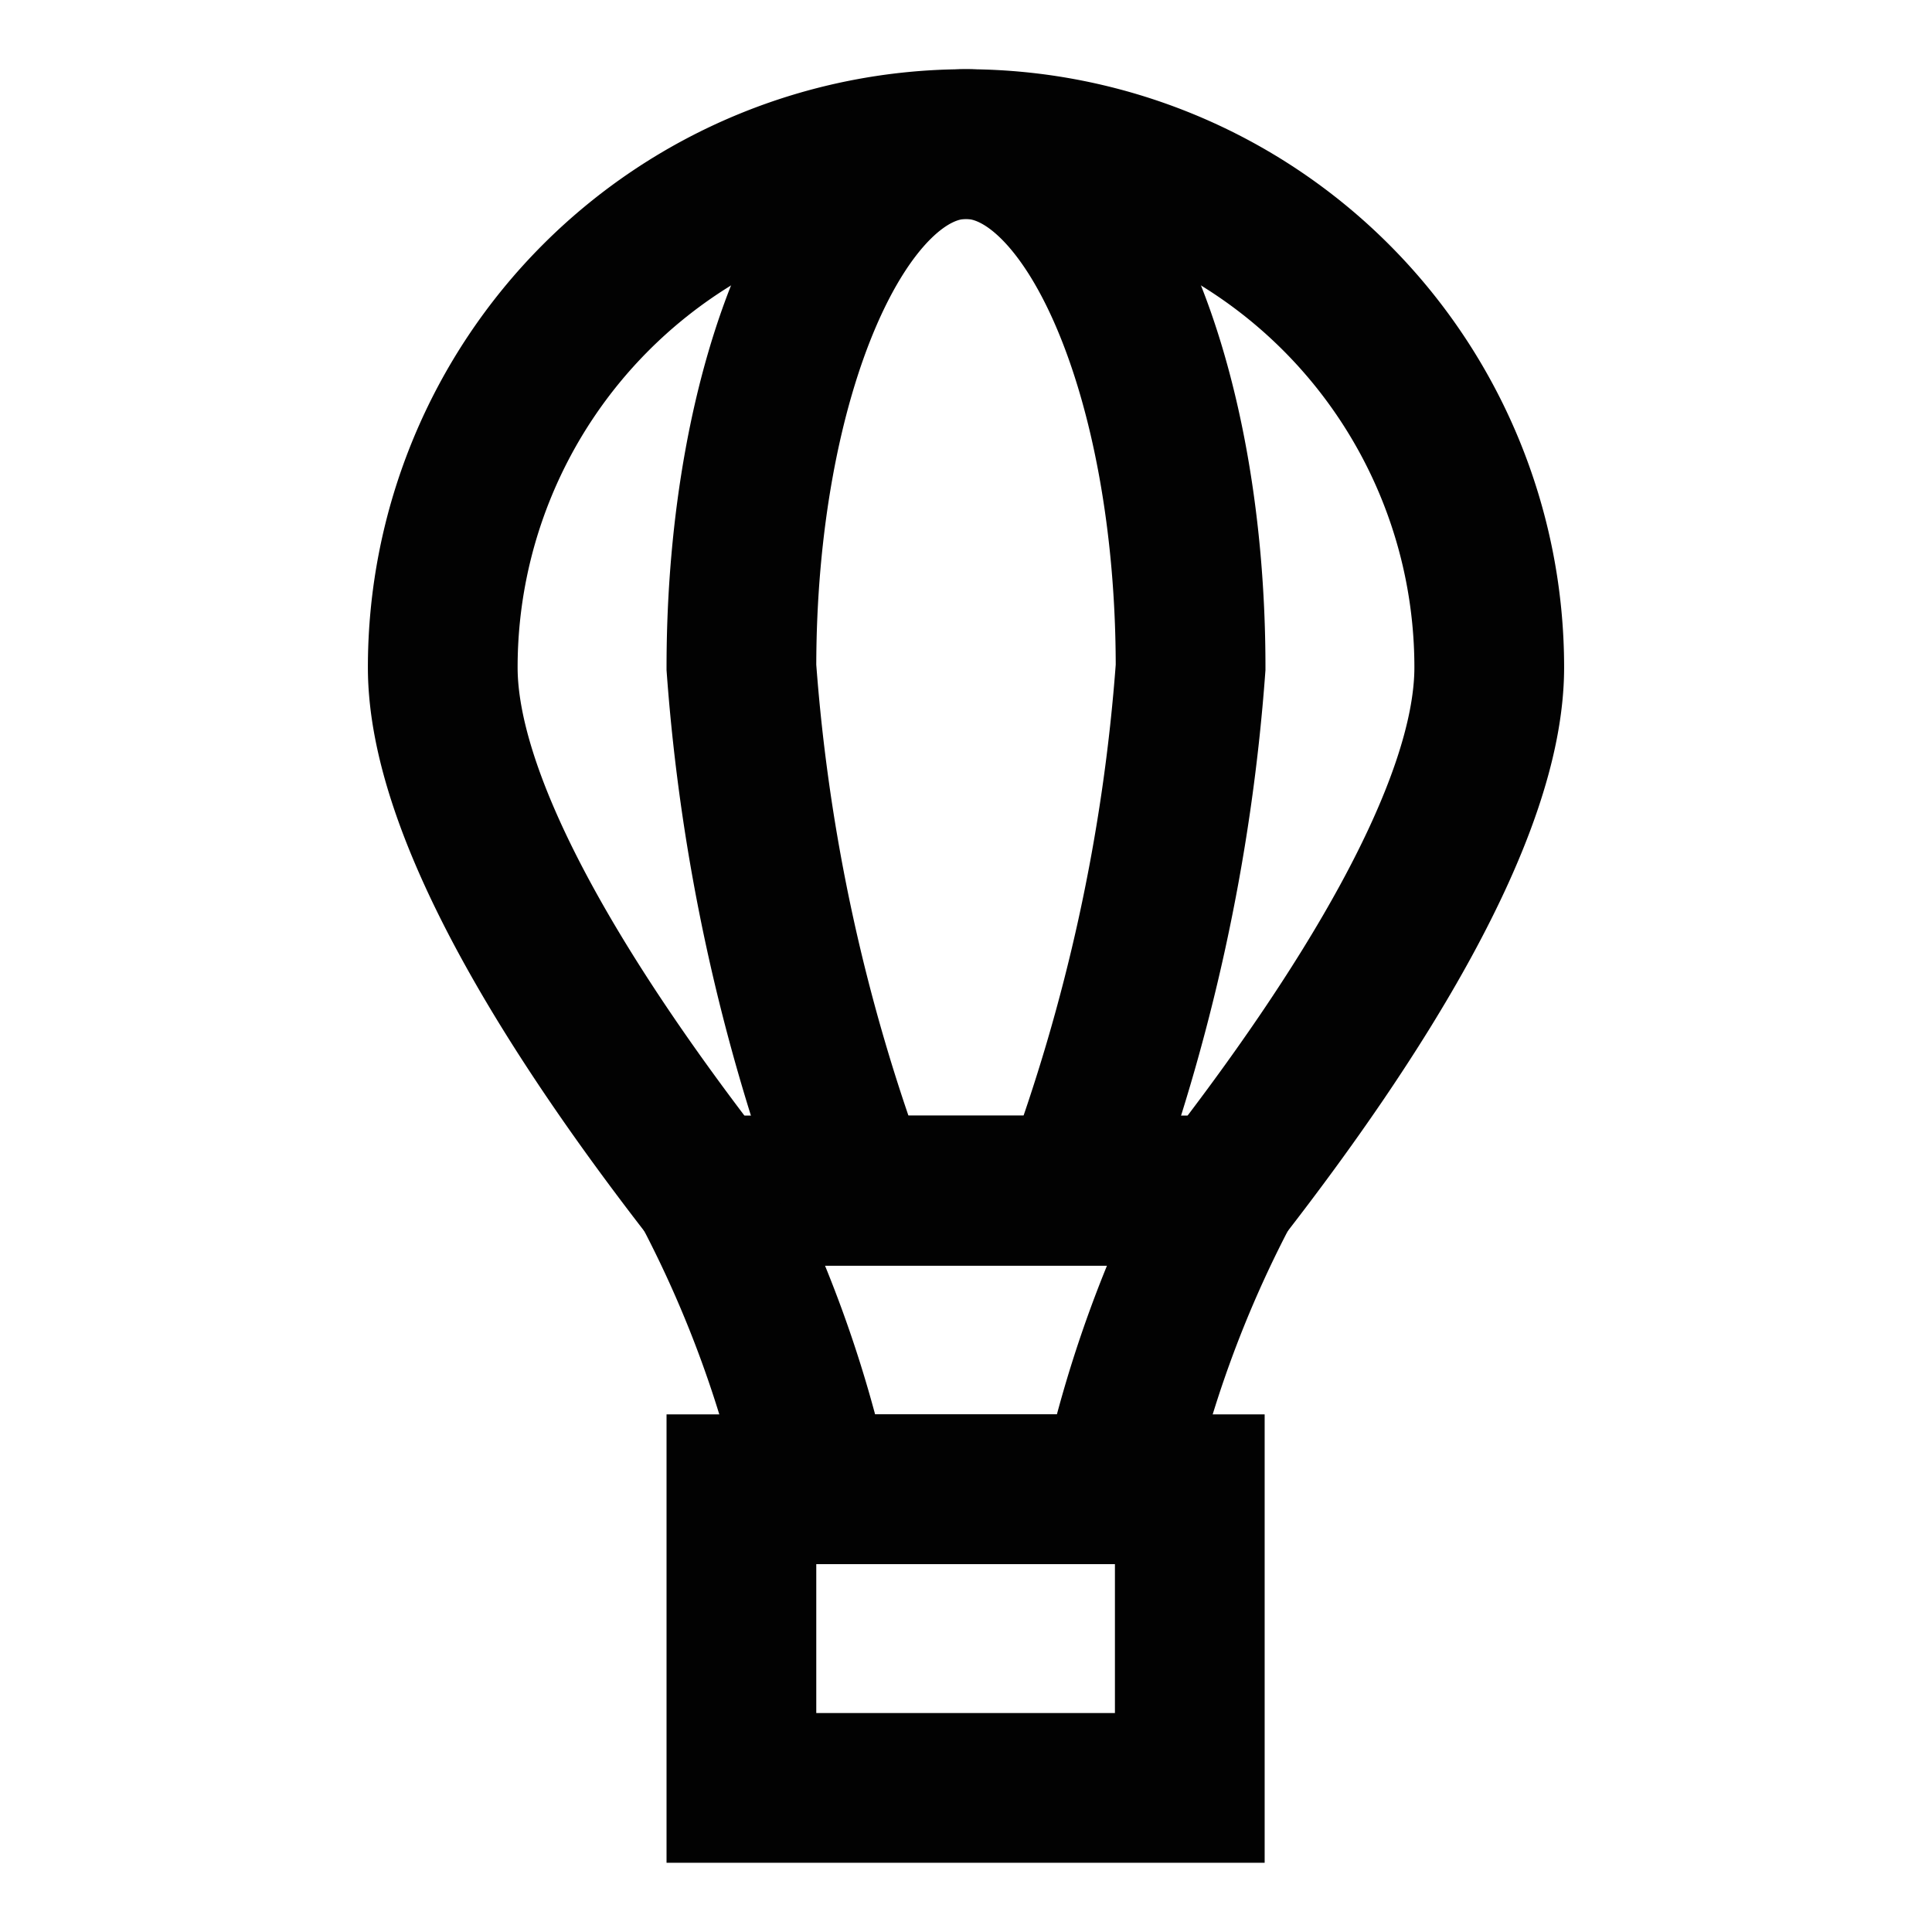 <?xml version="1.0" encoding="utf-8"?><!-- Скачано с сайта svg4.ru / Downloaded from svg4.ru -->
<svg width="800px" height="800px" viewBox="0 0 24 24" id="Layer_1" data-name="Layer 1" xmlns="http://www.w3.org/2000/svg"><defs><style>.cls-1{fill:none;stroke:#020202;stroke-miterlimit:10;stroke-width:1.86px;}</style></defs><path class="cls-1" d="M15.21,14.79a14.68,14.68,0,0,0-1.35,3.71H10.14a14.68,14.68,0,0,0-1.35-3.71Z"/><path class="cls-1" d="M18.5,8.29c0,1.81-1.65,4.39-3.29,6.5H8.79C7.15,12.68,5.5,10.1,5.5,8.29a6.5,6.5,0,0,1,13,0Z"/><path class="cls-1" d="M14.79,8.29a23.5,23.5,0,0,1-1.42,6.5H10.63a23.5,23.5,0,0,1-1.42-6.5c0-3.6,1.25-6.5,2.79-6.5S14.79,4.69,14.79,8.29Z"/><rect class="cls-1" x="9.21" y="18.5" width="5.57" height="3.71"/></svg>